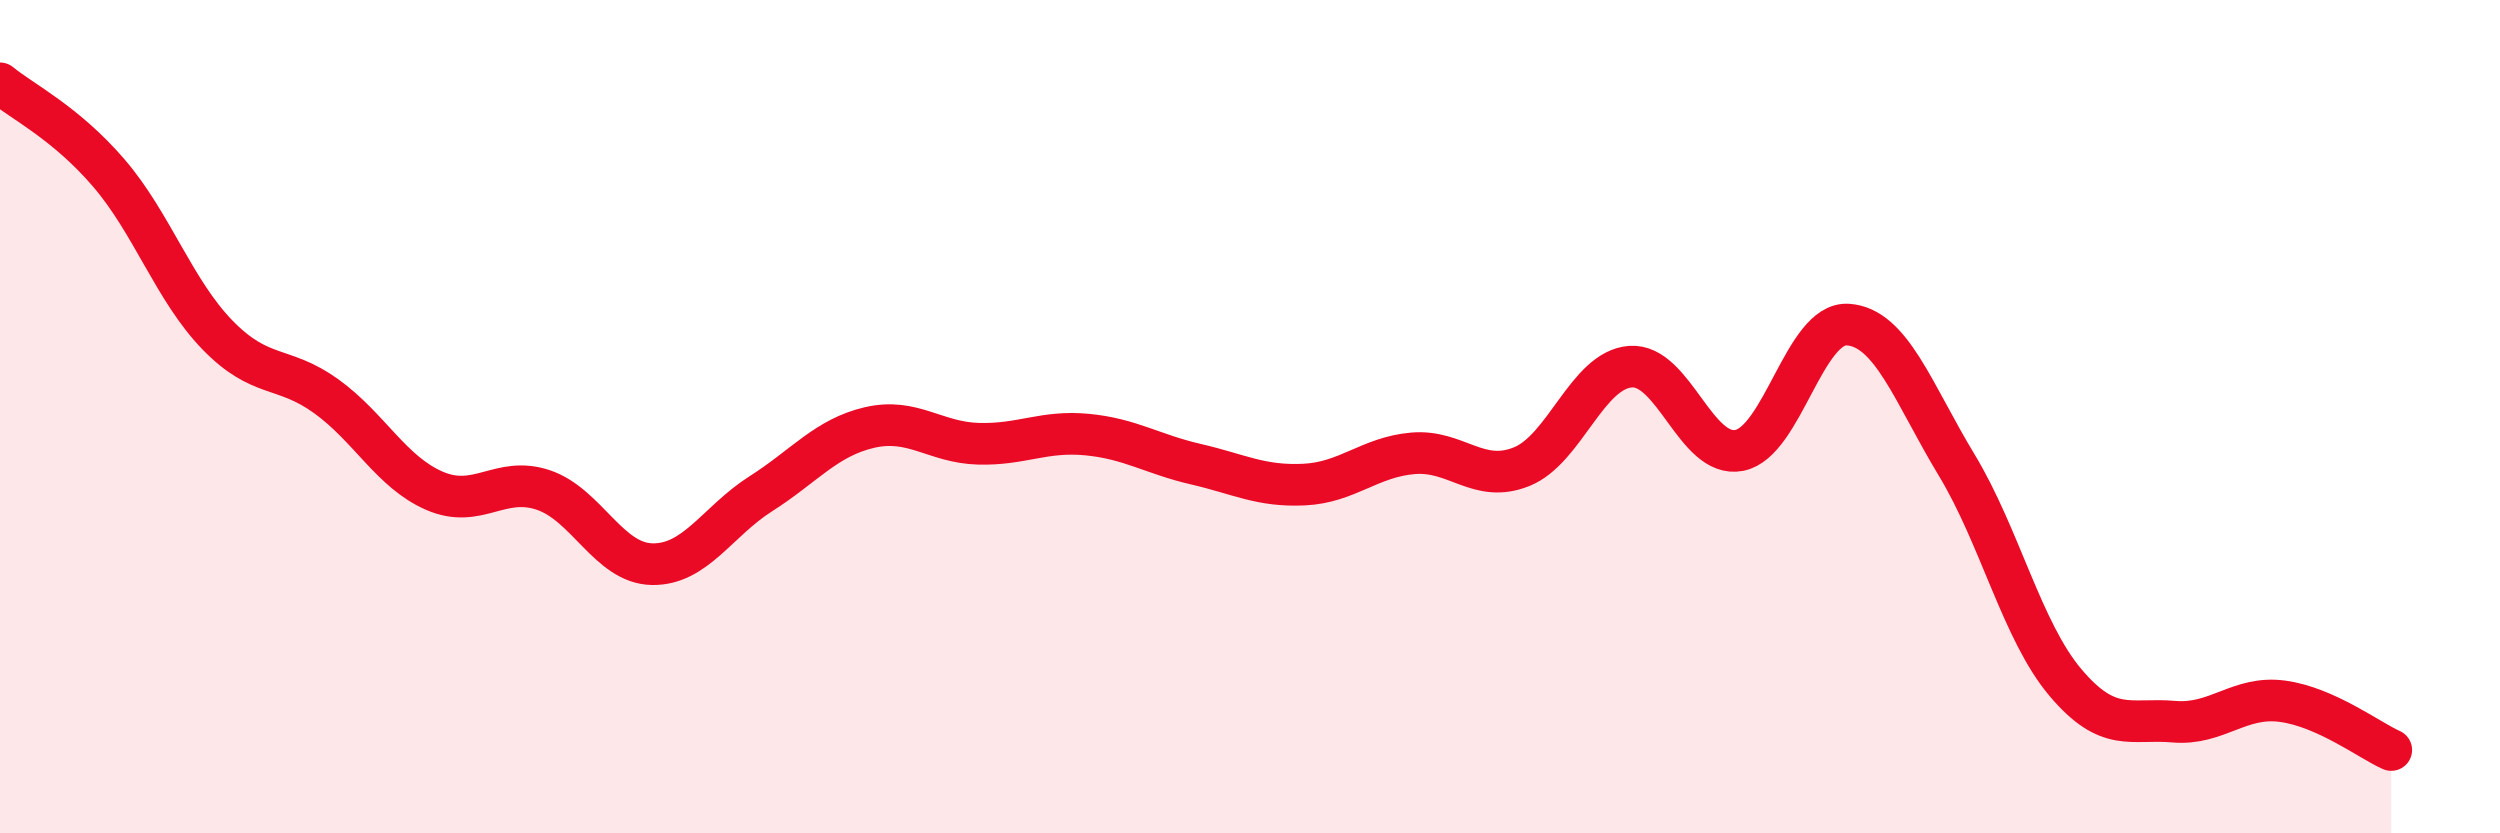 
    <svg width="60" height="20" viewBox="0 0 60 20" xmlns="http://www.w3.org/2000/svg">
      <path
        d="M 0,2 C 0.52,2.43 1.57,2.94 2.61,4.15 C 3.65,5.36 4.18,6.97 5.22,8.04 C 6.26,9.11 6.79,8.76 7.83,9.51 C 8.87,10.26 9.39,11.33 10.43,11.78 C 11.47,12.23 12,11.41 13.04,11.76 C 14.08,12.11 14.61,13.52 15.65,13.54 C 16.69,13.56 17.22,12.51 18.26,11.85 C 19.3,11.19 19.83,10.5 20.87,10.26 C 21.91,10.02 22.44,10.62 23.48,10.65 C 24.52,10.68 25.05,10.33 26.09,10.43 C 27.13,10.53 27.66,10.9 28.7,11.14 C 29.74,11.38 30.26,11.68 31.3,11.63 C 32.34,11.58 32.87,10.97 33.91,10.88 C 34.95,10.79 35.48,11.62 36.52,11.2 C 37.56,10.78 38.09,8.88 39.13,8.8 C 40.17,8.72 40.7,11.01 41.74,10.81 C 42.78,10.61 43.31,7.72 44.35,7.79 C 45.39,7.86 45.92,9.44 46.96,11.16 C 48,12.88 48.53,15.15 49.57,16.38 C 50.61,17.61 51.13,17.23 52.17,17.32 C 53.21,17.41 53.74,16.69 54.78,16.83 C 55.82,16.97 56.87,17.77 57.39,18L57.39 20L0 20Z"
        fill="#EB0A25"
        opacity="0.1"
        stroke-linecap="round"
        stroke-linejoin="round"
      />
      <path
        d="M 0,2 C 0.52,2.43 1.57,2.94 2.61,4.15 C 3.65,5.36 4.18,6.97 5.22,8.04 C 6.26,9.11 6.79,8.76 7.83,9.51 C 8.87,10.26 9.39,11.33 10.43,11.78 C 11.47,12.23 12,11.41 13.04,11.76 C 14.08,12.11 14.61,13.52 15.65,13.54 C 16.69,13.56 17.22,12.51 18.26,11.85 C 19.3,11.19 19.83,10.5 20.87,10.26 C 21.91,10.02 22.44,10.62 23.48,10.65 C 24.52,10.68 25.05,10.33 26.09,10.43 C 27.13,10.53 27.66,10.9 28.7,11.14 C 29.74,11.38 30.26,11.68 31.3,11.63 C 32.34,11.58 32.87,10.97 33.91,10.88 C 34.95,10.79 35.48,11.62 36.52,11.2 C 37.56,10.78 38.09,8.88 39.13,8.8 C 40.17,8.72 40.7,11.01 41.74,10.81 C 42.78,10.61 43.31,7.72 44.35,7.79 C 45.39,7.86 45.92,9.44 46.96,11.16 C 48,12.88 48.53,15.15 49.57,16.38 C 50.61,17.61 51.13,17.23 52.17,17.32 C 53.21,17.41 53.74,16.69 54.78,16.83 C 55.82,16.97 56.87,17.77 57.39,18"
        stroke="#EB0A25"
        stroke-width="1"
        fill="none"
        stroke-linecap="round"
        stroke-linejoin="round"
      />
    </svg>
  
